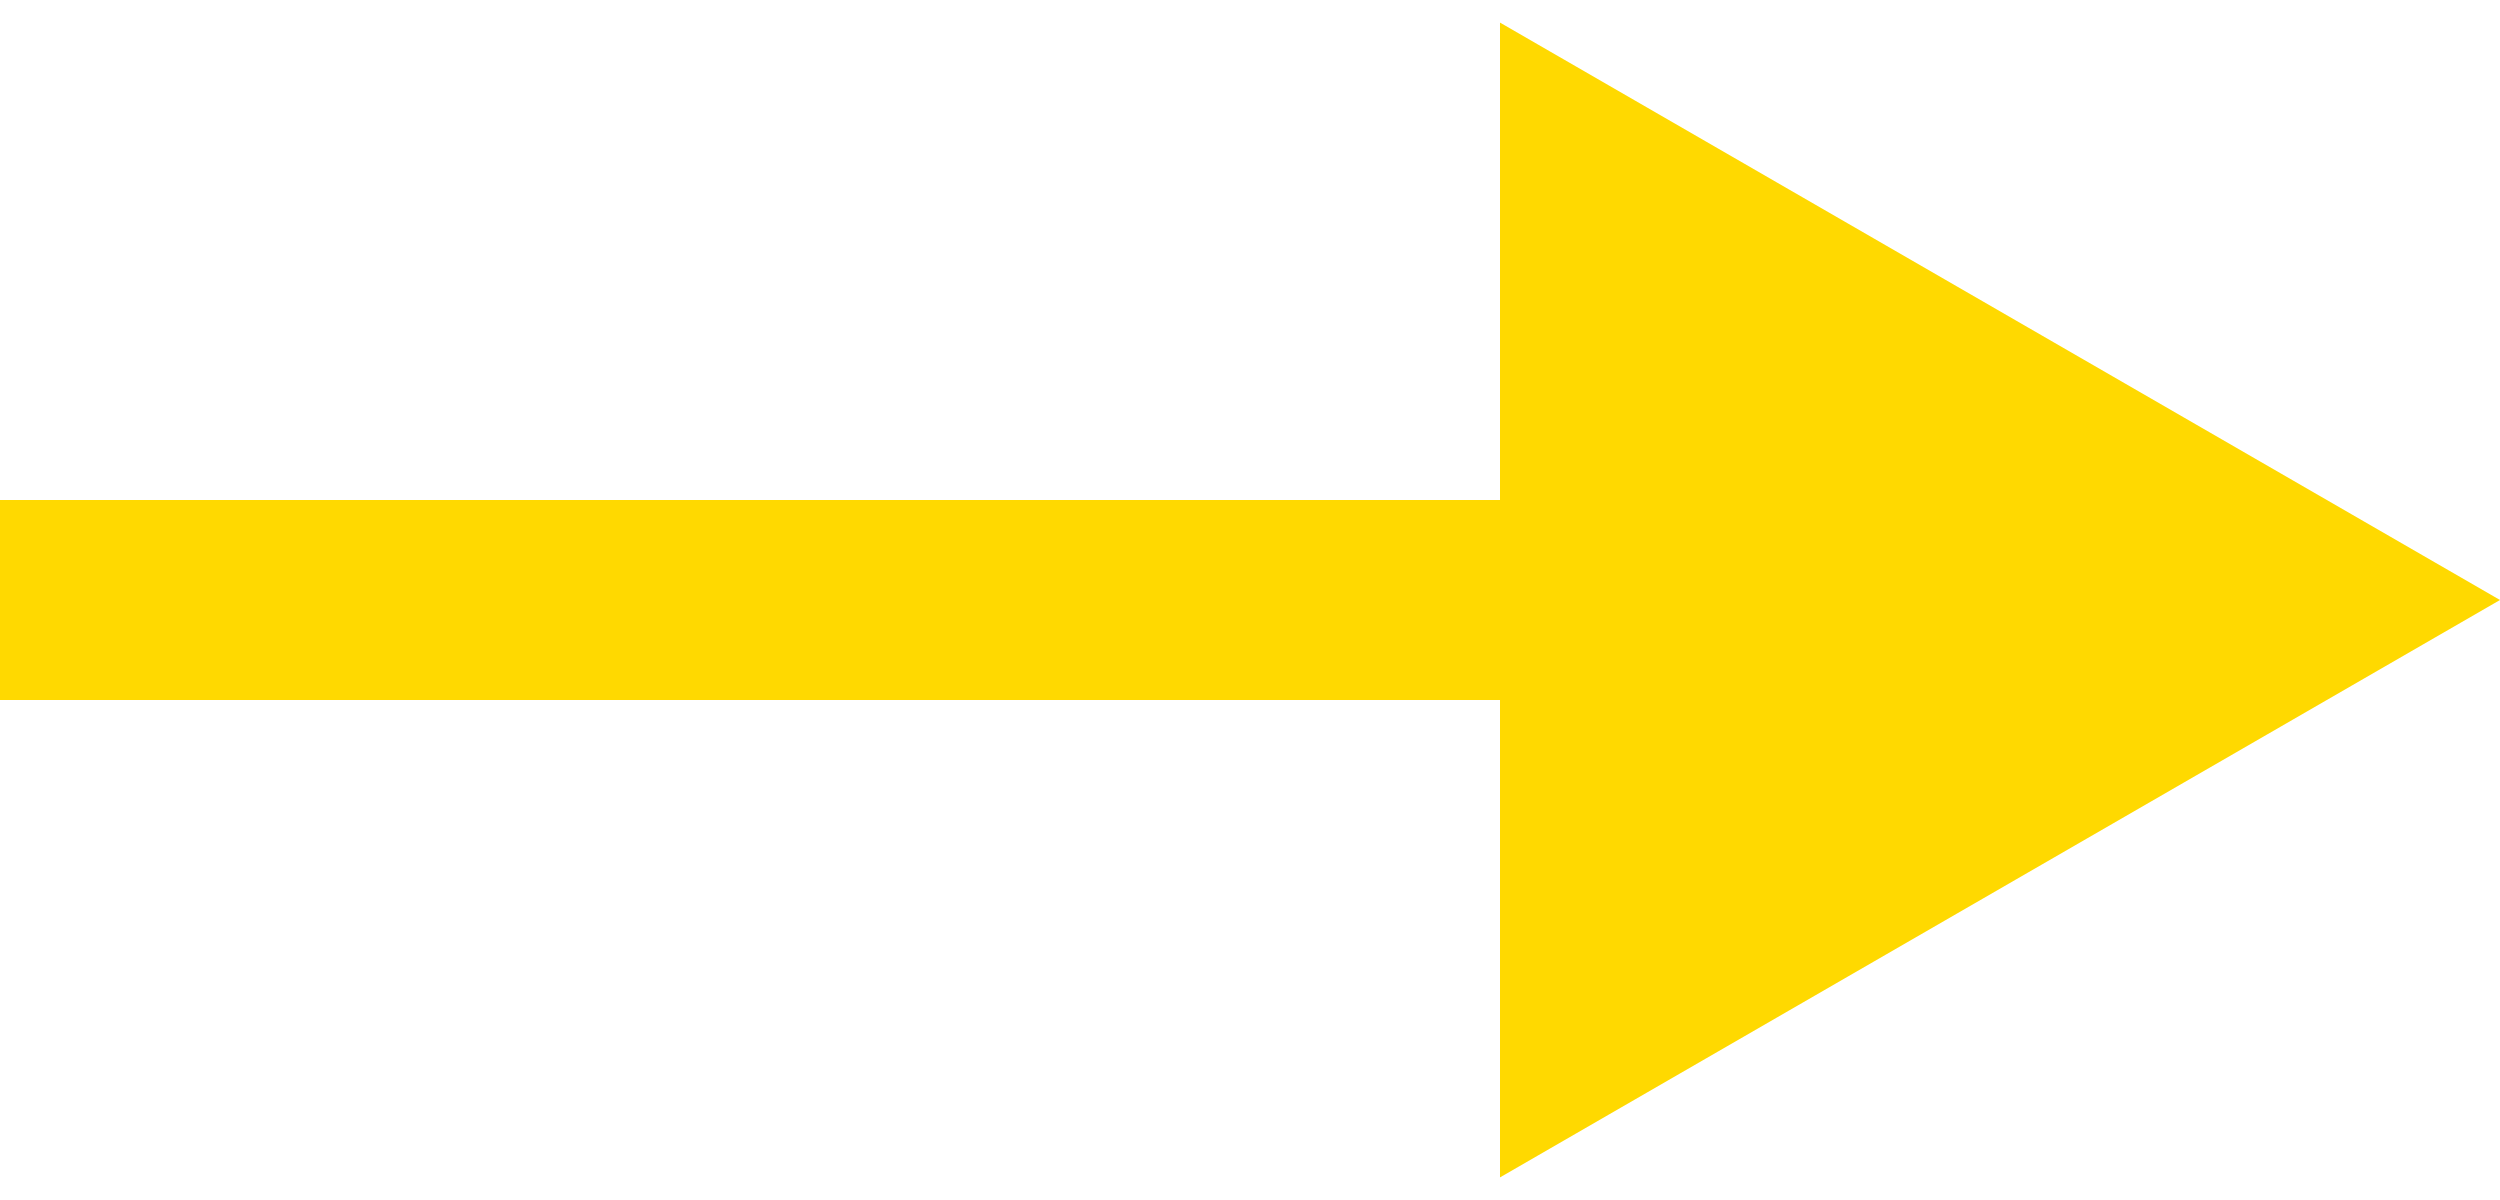 <?xml version="1.0" encoding="UTF-8"?> <svg xmlns="http://www.w3.org/2000/svg" width="25" height="12" viewBox="0 0 25 12" fill="none"> <path d="M25 6L15 0.226V11.774L25 6ZM0 7H16V5H0V7Z" fill="#FFD900"></path> </svg> 
